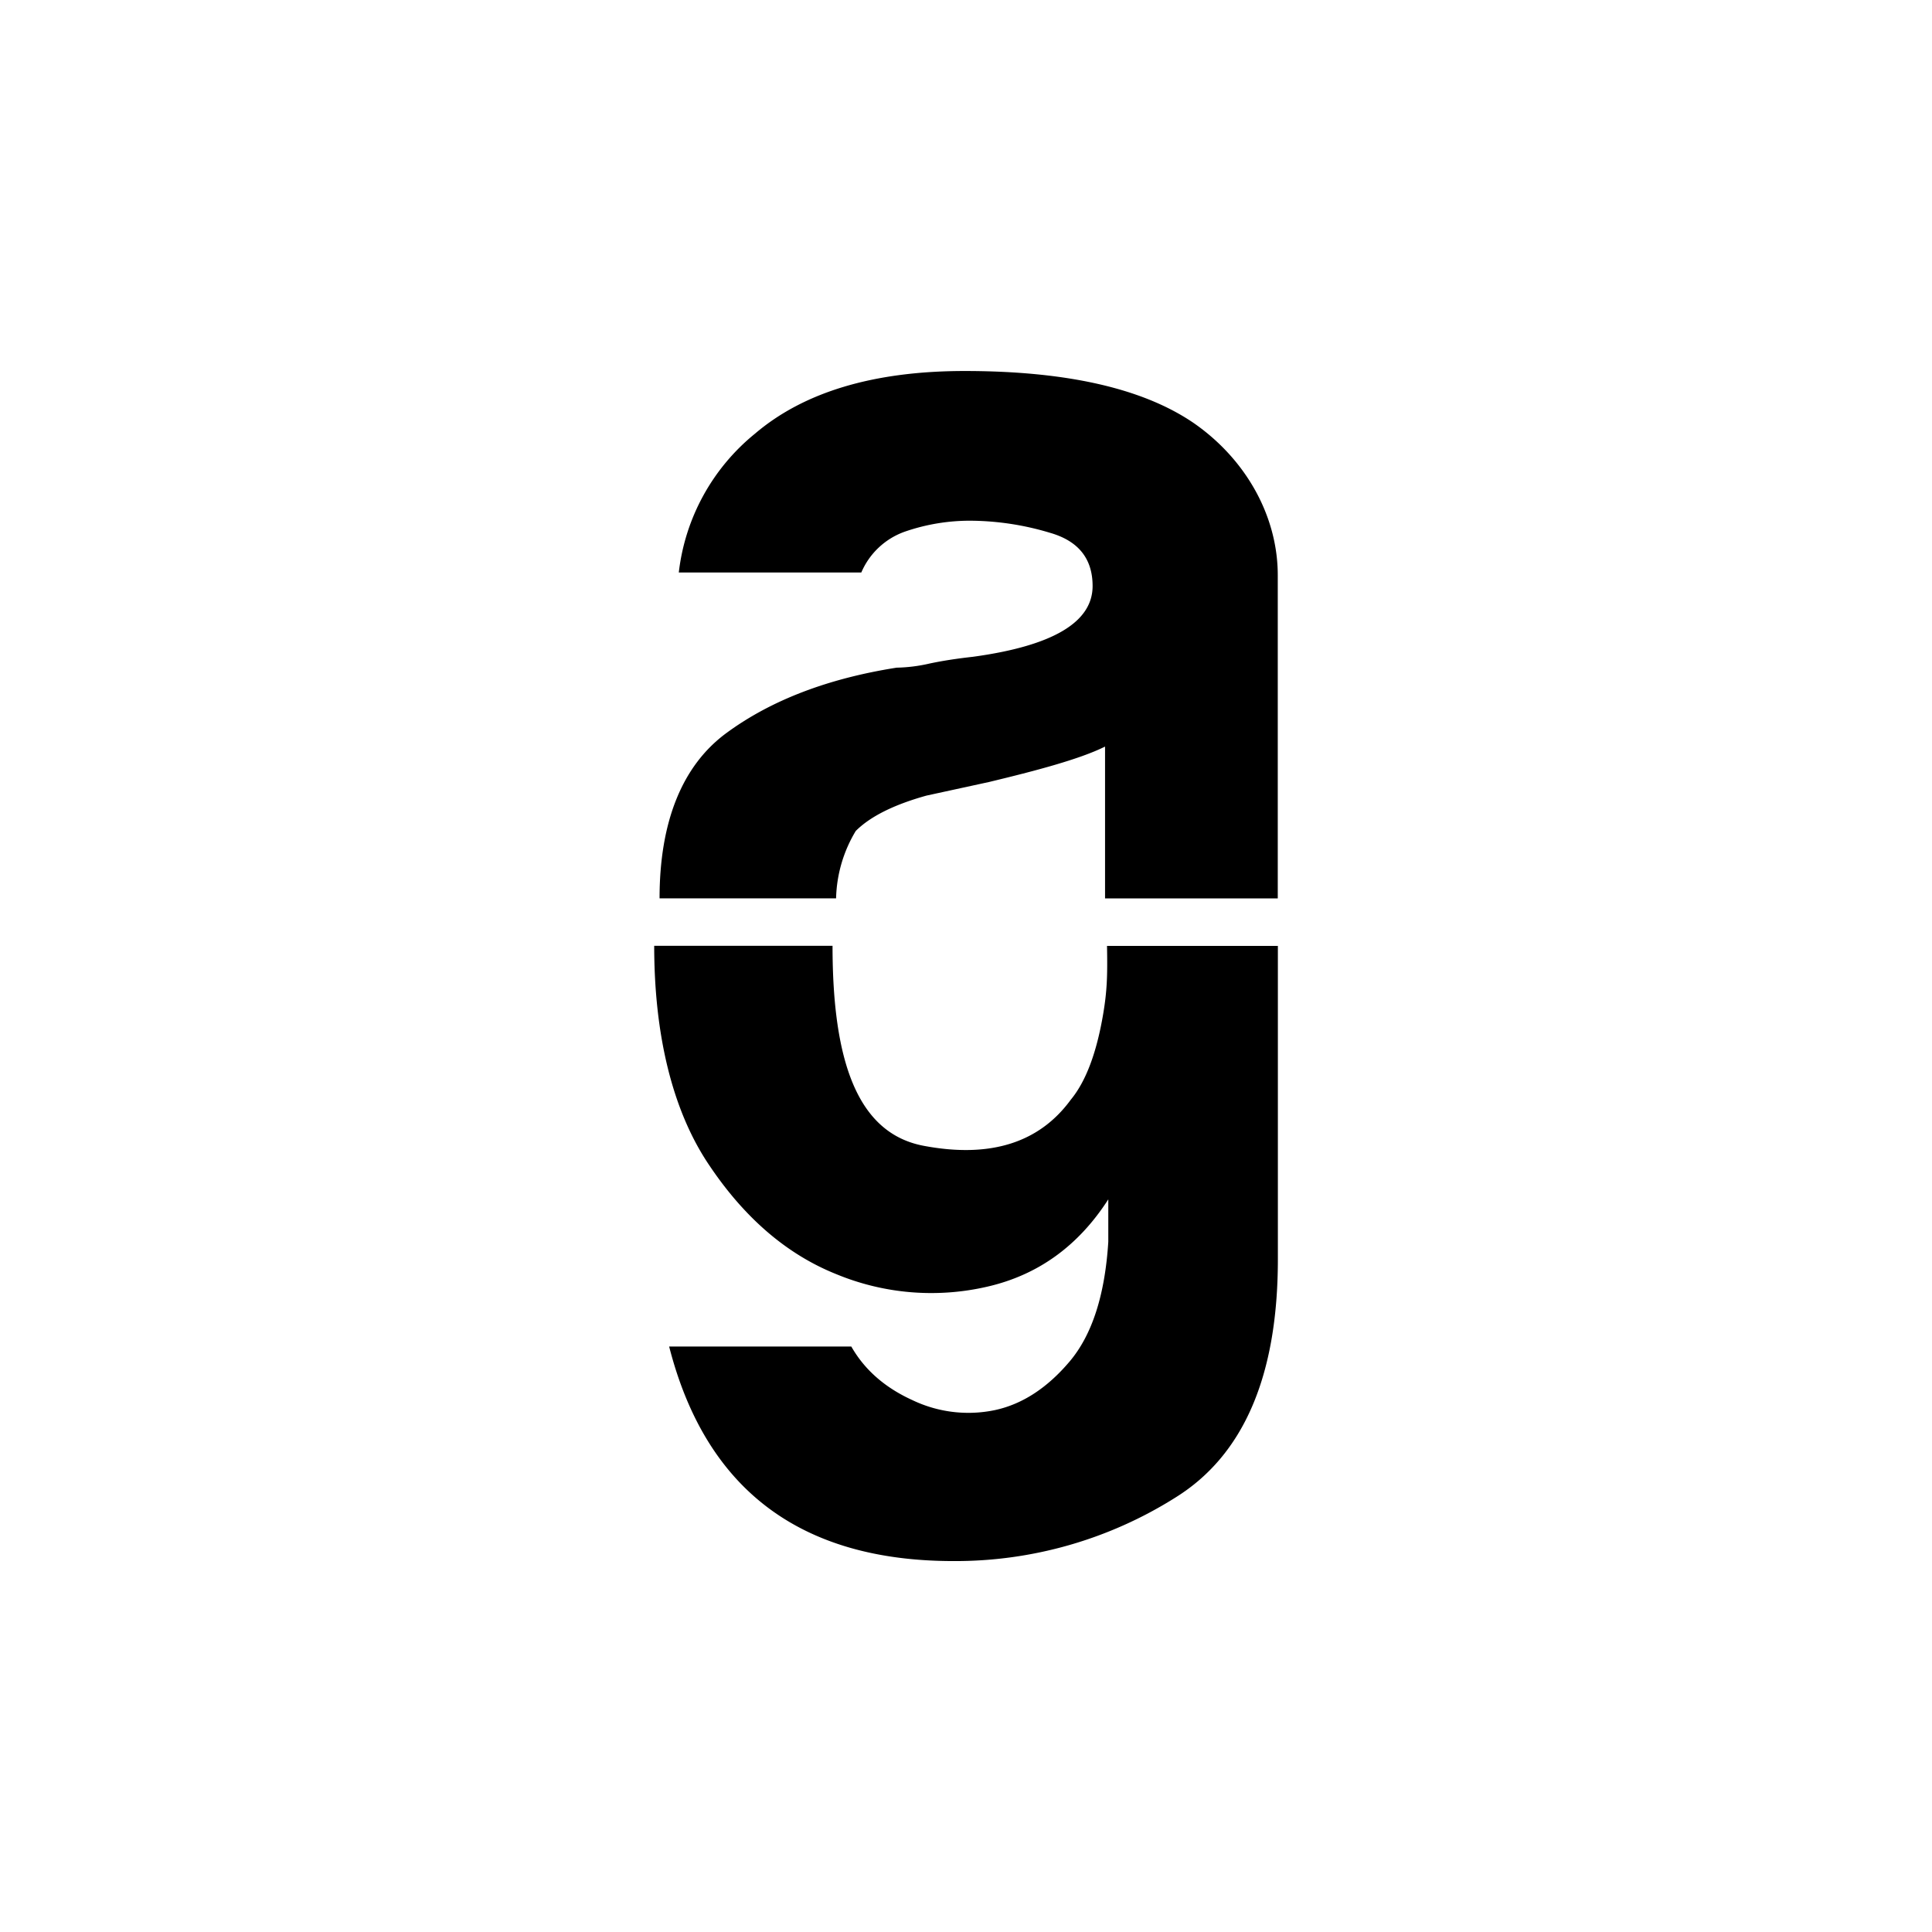 <svg id="Calque_1" data-name="Calque 1" xmlns="http://www.w3.org/2000/svg" viewBox="0 0 512 512"><title>AG-icone-site</title><path d="M292.85,238.07V197.85c-6.74,3.37-18.7,6.49-30.71,9.38l-16.6,3.61q-13,3.62-18.76,9.38a36.2,36.2,0,0,0-5.21,17.85H174.79c0-20.2,5.94-35.16,17.73-43.82s26.81-14.43,45.09-17.31a42.13,42.13,0,0,0,8.66-1.08c3.36-.72,7.21-1.32,11.54-1.8q31.74-4.33,31.74-18.76,0-10.82-11.18-14.07A74.36,74.36,0,0,0,257.8,138a52.67,52.67,0,0,0-18,2.89,19.67,19.67,0,0,0-11.54,10.82H179.89a55.57,55.57,0,0,1,20.2-36.79q19.48-16.59,55.55-16.6,40.39,0,60.59,13.71c13.95,9.63,22.39,24.74,22.39,40.4v85.66H292.85Z"/><path d="M338.65,250.64V333.7q0,46.27-27.11,63.14a109.34,109.34,0,0,1-58.84,16.86q-60.84,0-75.37-56.86h48.27q5.28,9.25,16.2,14.21a34.35,34.35,0,0,0,21.82,2.65q10.91-2.33,19.84-12.89t10.25-31.74V317.84q-11.9,18.52-32.07,23.14a65.81,65.81,0,0,1-40-3.31q-19.83-7.93-34.05-29.42c-9.48-14.31-14.22-34.23-14.22-57.6h47.26c0,30.41,6.51,49.67,24.15,53s30.63-.77,39-12.23c4-4.85,6.85-12.45,8.59-22.81,1-6,1.15-9.93,1-17.93h45.25Z"/></svg>